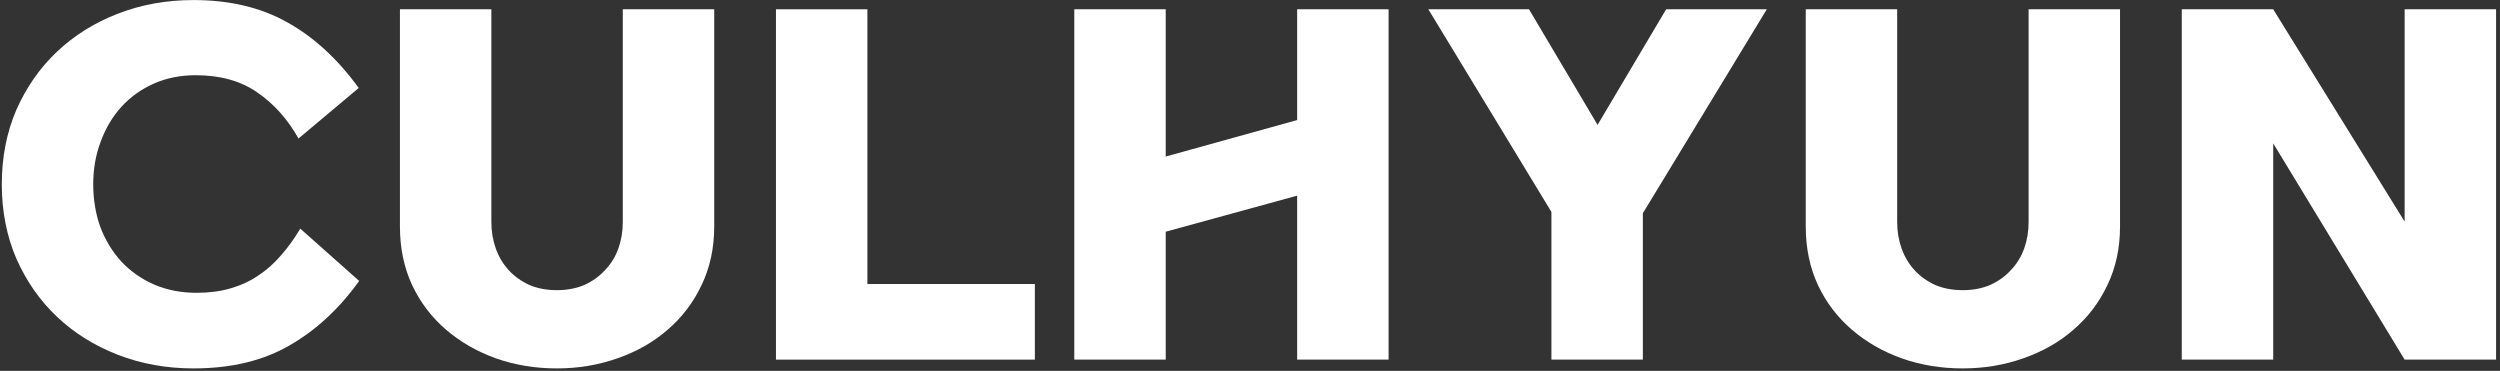 <svg xmlns="http://www.w3.org/2000/svg" width="364" height="54" viewBox="0 0 364 54" fill="none"><rect x="0" y="0" width="364" height="54" fill="#333333" stroke="none"/><path d="M317.667 1.352H330.979L350.115 32.264V1.352H363.427V52.36H350.115L330.979 20.872V52.36H317.667V1.352Z" fill="white"></path><path d="M285.765 53.64C282.608 53.64 279.643 53.149 276.869 52.168C274.139 51.187 271.728 49.8 269.637 48.008C267.547 46.216 265.904 44.061 264.709 41.544C263.515 38.984 262.917 36.125 262.917 32.968V1.352H276.229V32.328C276.229 33.693 276.443 34.973 276.869 36.168C277.296 37.363 277.915 38.408 278.725 39.304C279.536 40.2 280.539 40.925 281.733 41.48C282.928 41.992 284.272 42.248 285.765 42.248C287.259 42.248 288.603 41.992 289.797 41.48C290.992 40.925 291.995 40.2 292.805 39.304C293.659 38.408 294.299 37.363 294.725 36.168C295.152 34.973 295.365 33.693 295.365 32.328V1.352H308.677V32.968C308.677 36.125 308.059 38.984 306.821 41.544C305.627 44.061 303.984 46.216 301.893 48.008C299.845 49.8 297.413 51.187 294.597 52.168C291.824 53.149 288.88 53.64 285.765 53.64Z" fill="white"></path><path d="M222.623 1.352L232.607 18.184L242.591 1.352H257.247L239.199 31.048V52.36H225.887V30.856L207.967 1.352H222.623Z" fill="white"></path><path d="M188.865 52.36V28.488L169.729 33.736V52.36H156.417V1.352H169.729V22.792L188.865 17.48V1.352H202.177V52.36H188.865Z" fill="white"></path><path d="M112.98 1.352H126.292V41.352H150.676V52.36H112.98V1.352Z" fill="white"></path><path d="M81.078 53.64C77.921 53.64 74.955 53.149 72.182 52.168C69.451 51.187 67.041 49.8 64.95 48.008C62.859 46.216 61.217 44.061 60.022 41.544C58.827 38.984 58.23 36.125 58.23 32.968V1.352H71.542V32.328C71.542 33.693 71.755 34.973 72.182 36.168C72.609 37.363 73.227 38.408 74.038 39.304C74.849 40.2 75.851 40.925 77.046 41.48C78.241 41.992 79.585 42.248 81.078 42.248C82.571 42.248 83.915 41.992 85.11 41.48C86.305 40.925 87.307 40.2 88.118 39.304C88.971 38.408 89.611 37.363 90.038 36.168C90.465 34.973 90.678 33.693 90.678 32.328V1.352H103.99V32.968C103.99 36.125 103.371 38.984 102.134 41.544C100.939 44.061 99.297 46.216 97.206 48.008C95.158 49.8 92.726 51.187 89.91 52.168C87.137 53.149 84.193 53.64 81.078 53.64Z" fill="white"></path><path d="M0.263 26.824C0.263 22.898 0.967 19.293 2.375 16.008C3.825 12.723 5.788 9.906 8.263 7.56C10.78 5.17 13.745 3.314 17.159 1.992C20.572 0.669 24.241 0.008 28.167 0.008C33.457 0.008 38.023 1.096 41.863 3.272C45.703 5.405 49.159 8.584 52.231 12.808L43.463 20.168C41.884 17.352 39.879 15.112 37.447 13.448C35.057 11.784 32.071 10.952 28.487 10.952C26.268 10.952 24.241 11.357 22.407 12.168C20.572 12.979 18.993 14.109 17.671 15.56C16.391 16.968 15.388 18.653 14.663 20.616C13.937 22.536 13.575 24.605 13.575 26.824C13.575 29.043 13.916 31.112 14.599 33.032C15.324 34.952 16.348 36.637 17.671 38.088C18.993 39.496 20.572 40.605 22.407 41.416C24.284 42.227 26.353 42.632 28.615 42.632C30.449 42.632 32.092 42.419 33.543 41.992C35.036 41.565 36.38 40.947 37.575 40.136C38.812 39.325 39.921 38.344 40.903 37.192C41.927 36.04 42.865 34.739 43.719 33.288L52.295 40.904C49.393 44.957 46.001 48.093 42.119 50.312C38.279 52.531 33.628 53.64 28.167 53.64C24.241 53.64 20.572 52.978 17.159 51.656C13.745 50.333 10.78 48.477 8.263 46.088C5.788 43.741 3.825 40.925 2.375 37.64C0.967 34.355 0.263 30.749 0.263 26.824Z" fill="white"></path></svg>